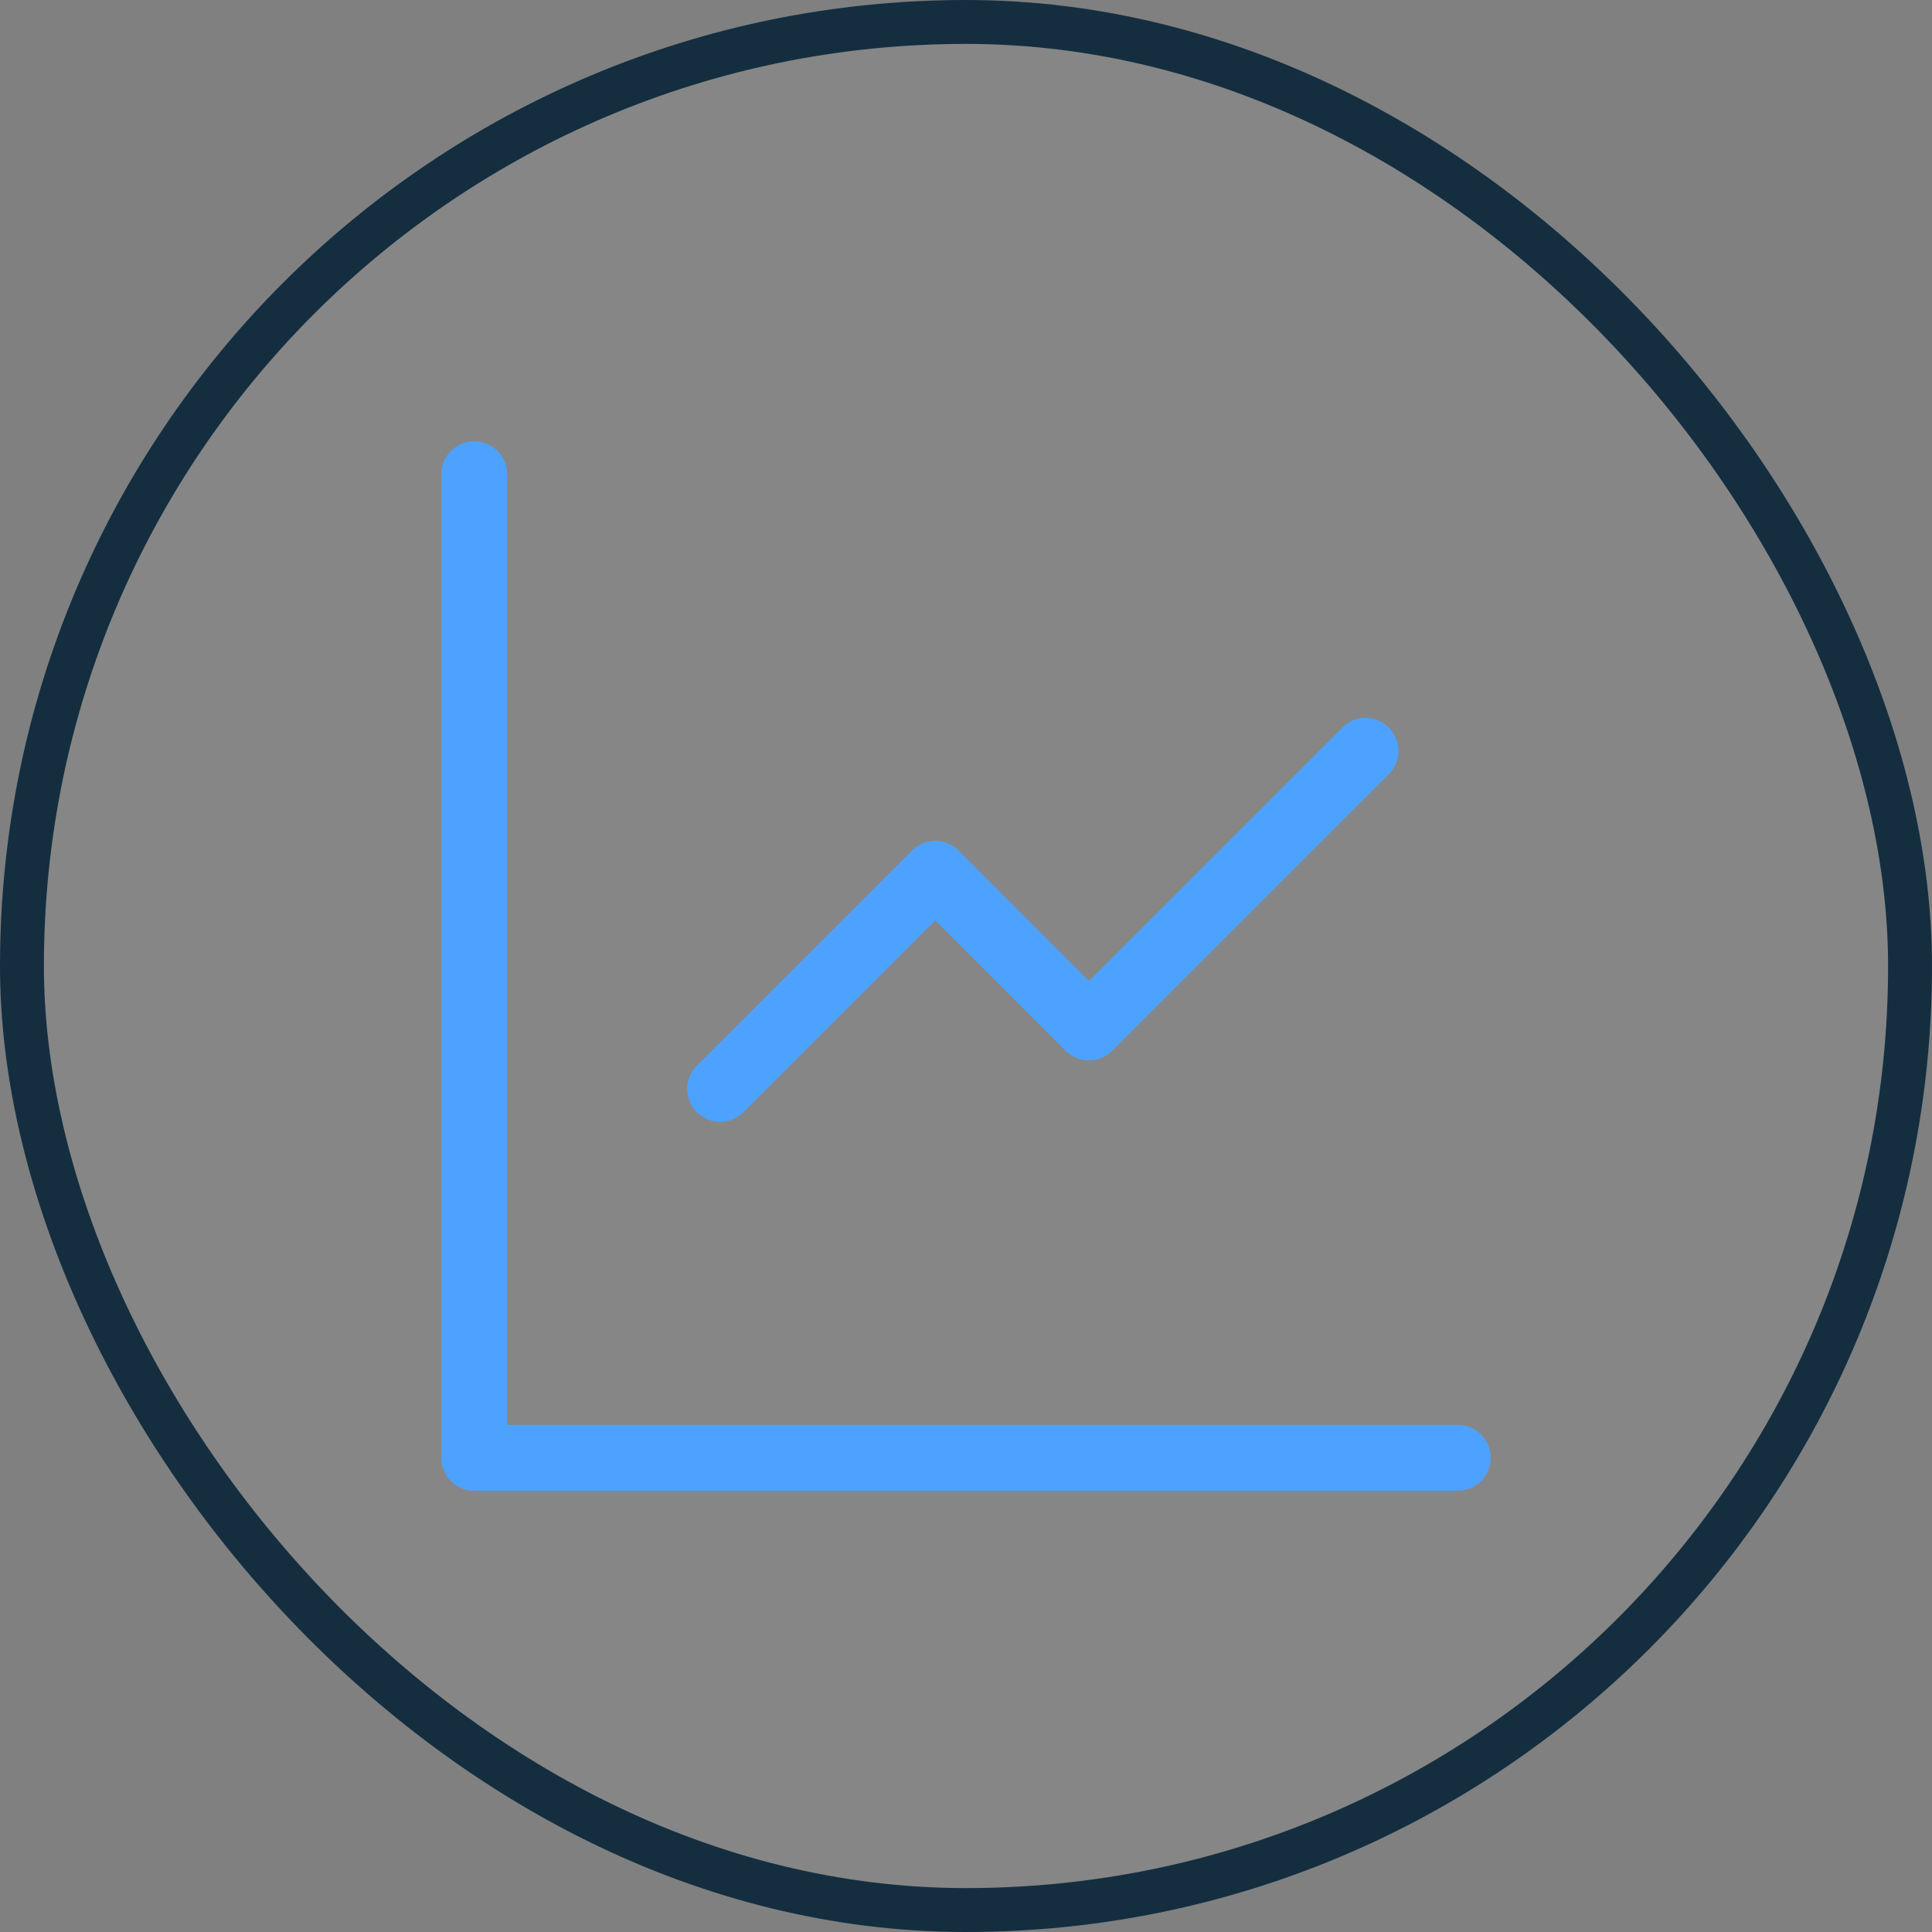 <svg xmlns="http://www.w3.org/2000/svg" width="44" height="44" fill="none"><rect width="100%" height="100%" fill="#808080" stroke="none"/><rect width="43" height="43" x=".5" y=".5" fill="#fff" fill-opacity=".05" rx="21.5"/><rect width="43" height="43" x=".5" y=".5" stroke="#142E40" rx="21.5"/><path stroke="#4DA2FF" stroke-linecap="round" stroke-linejoin="round" stroke-width="1.5" d="M10.8 10.8v22.4h22.4m-16.8-8.4 4.9-4.9 3.5 3.5 6.3-6.3"/></svg>